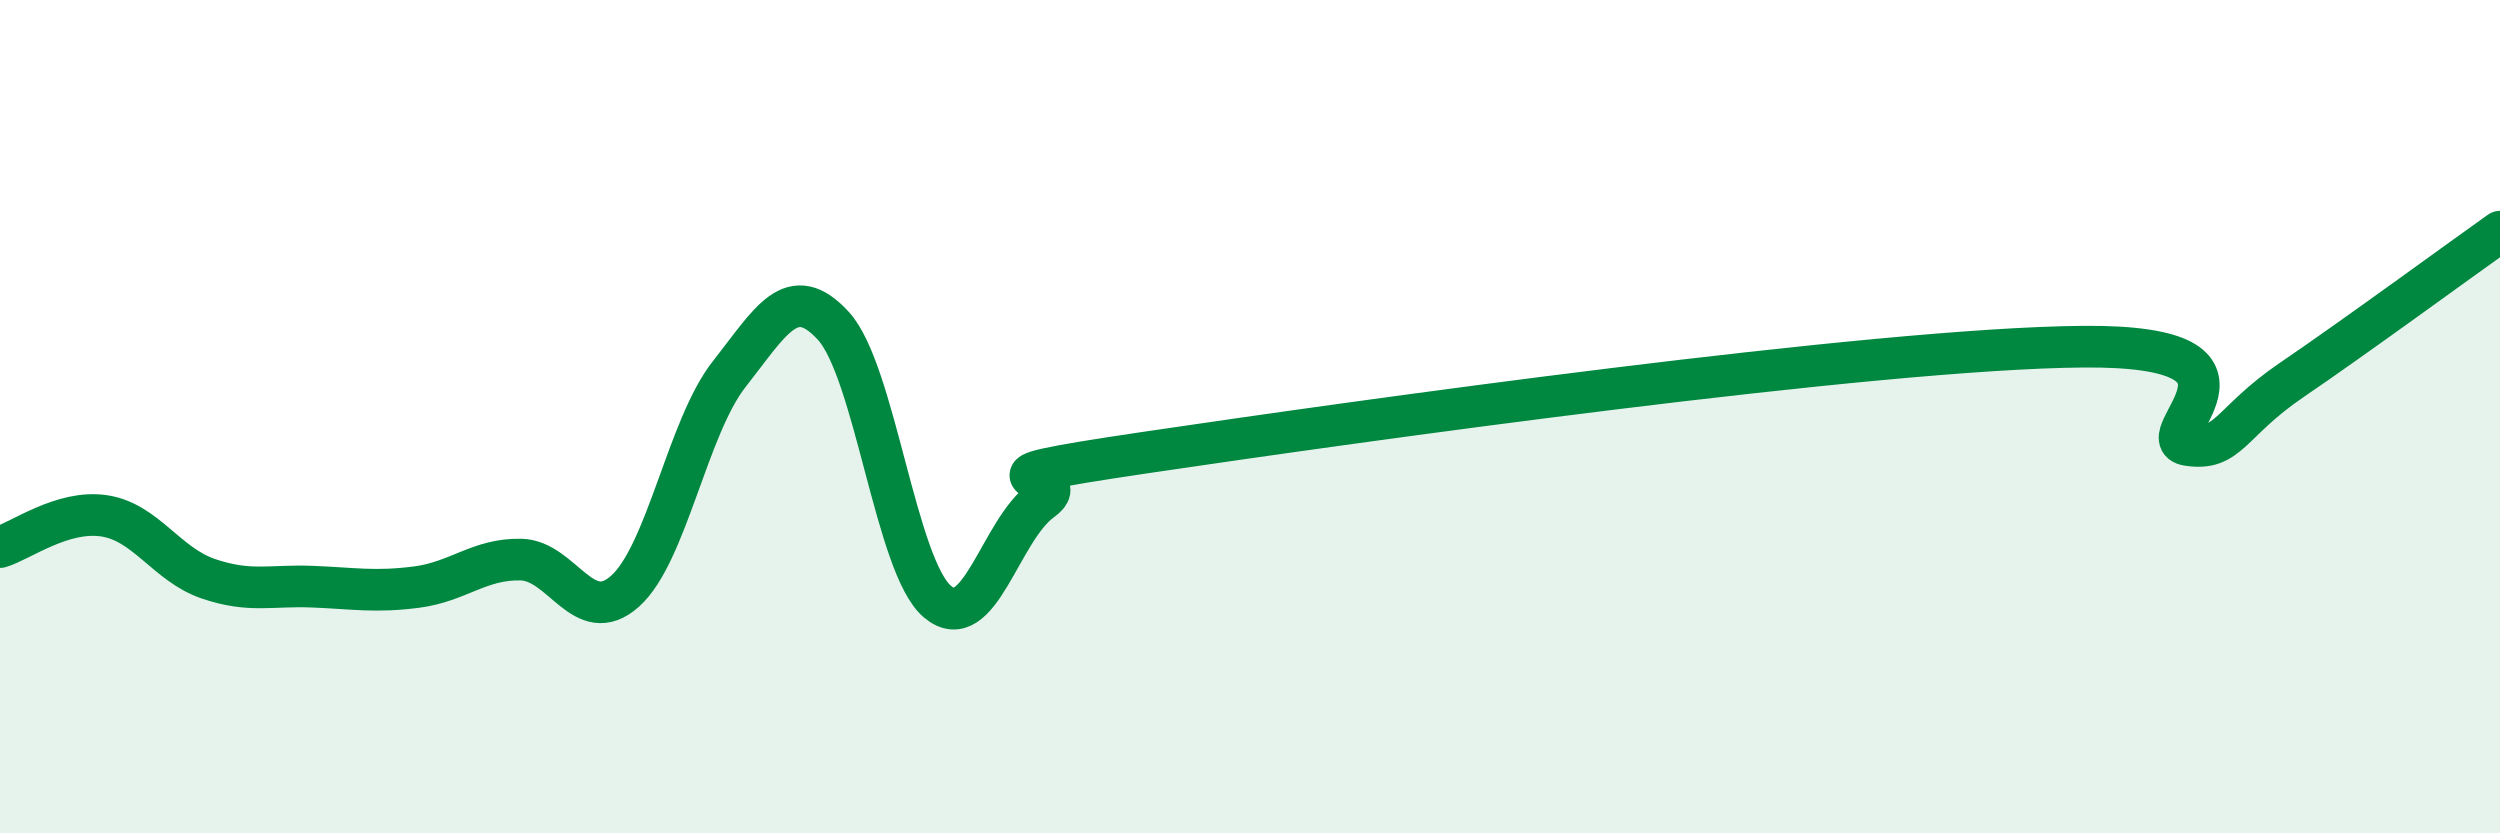 
    <svg width="60" height="20" viewBox="0 0 60 20" xmlns="http://www.w3.org/2000/svg">
      <path
        d="M 0,13.13 C 0.5,12.98 1.5,12.23 2.5,12.38 C 3.5,12.53 4,13.55 5,13.89 C 6,14.23 6.5,14.04 7.5,14.08 C 8.5,14.12 9,14.22 10,14.09 C 11,13.96 11.5,13.41 12.5,13.43 C 13.5,13.45 14,15.08 15,14.19 C 16,13.3 16.5,10.25 17.5,8.98 C 18.5,7.71 19,6.73 20,7.82 C 21,8.91 21.5,13.6 22.5,14.44 C 23.5,15.28 24,12.73 25,12.01 C 26,11.29 22.5,11.6 27.5,10.86 C 32.5,10.12 45,8.36 50,8.32 C 55,8.28 51.5,10.52 52.5,10.68 C 53.5,10.84 53.5,10.14 55,9.12 C 56.5,8.1 59,6.27 60,5.56L60 20L0 20Z"
        fill="#008740"
        opacity="0.1"
        stroke-linecap="round"
        stroke-linejoin="round"
      />
      <path
        d="M 0,13.13 C 0.5,12.98 1.5,12.23 2.5,12.38 C 3.5,12.53 4,13.55 5,13.89 C 6,14.23 6.5,14.04 7.5,14.08 C 8.5,14.12 9,14.22 10,14.09 C 11,13.96 11.5,13.41 12.5,13.43 C 13.5,13.45 14,15.08 15,14.19 C 16,13.3 16.5,10.25 17.5,8.98 C 18.5,7.71 19,6.73 20,7.82 C 21,8.91 21.5,13.6 22.5,14.44 C 23.5,15.28 24,12.73 25,12.01 C 26,11.29 22.5,11.6 27.5,10.86 C 32.5,10.12 45,8.36 50,8.32 C 55,8.28 51.5,10.52 52.5,10.68 C 53.5,10.84 53.5,10.14 55,9.12 C 56.5,8.1 59,6.27 60,5.56"
        stroke="#008740"
        stroke-width="1"
        fill="none"
        stroke-linecap="round"
        stroke-linejoin="round"
      />
    </svg>
  